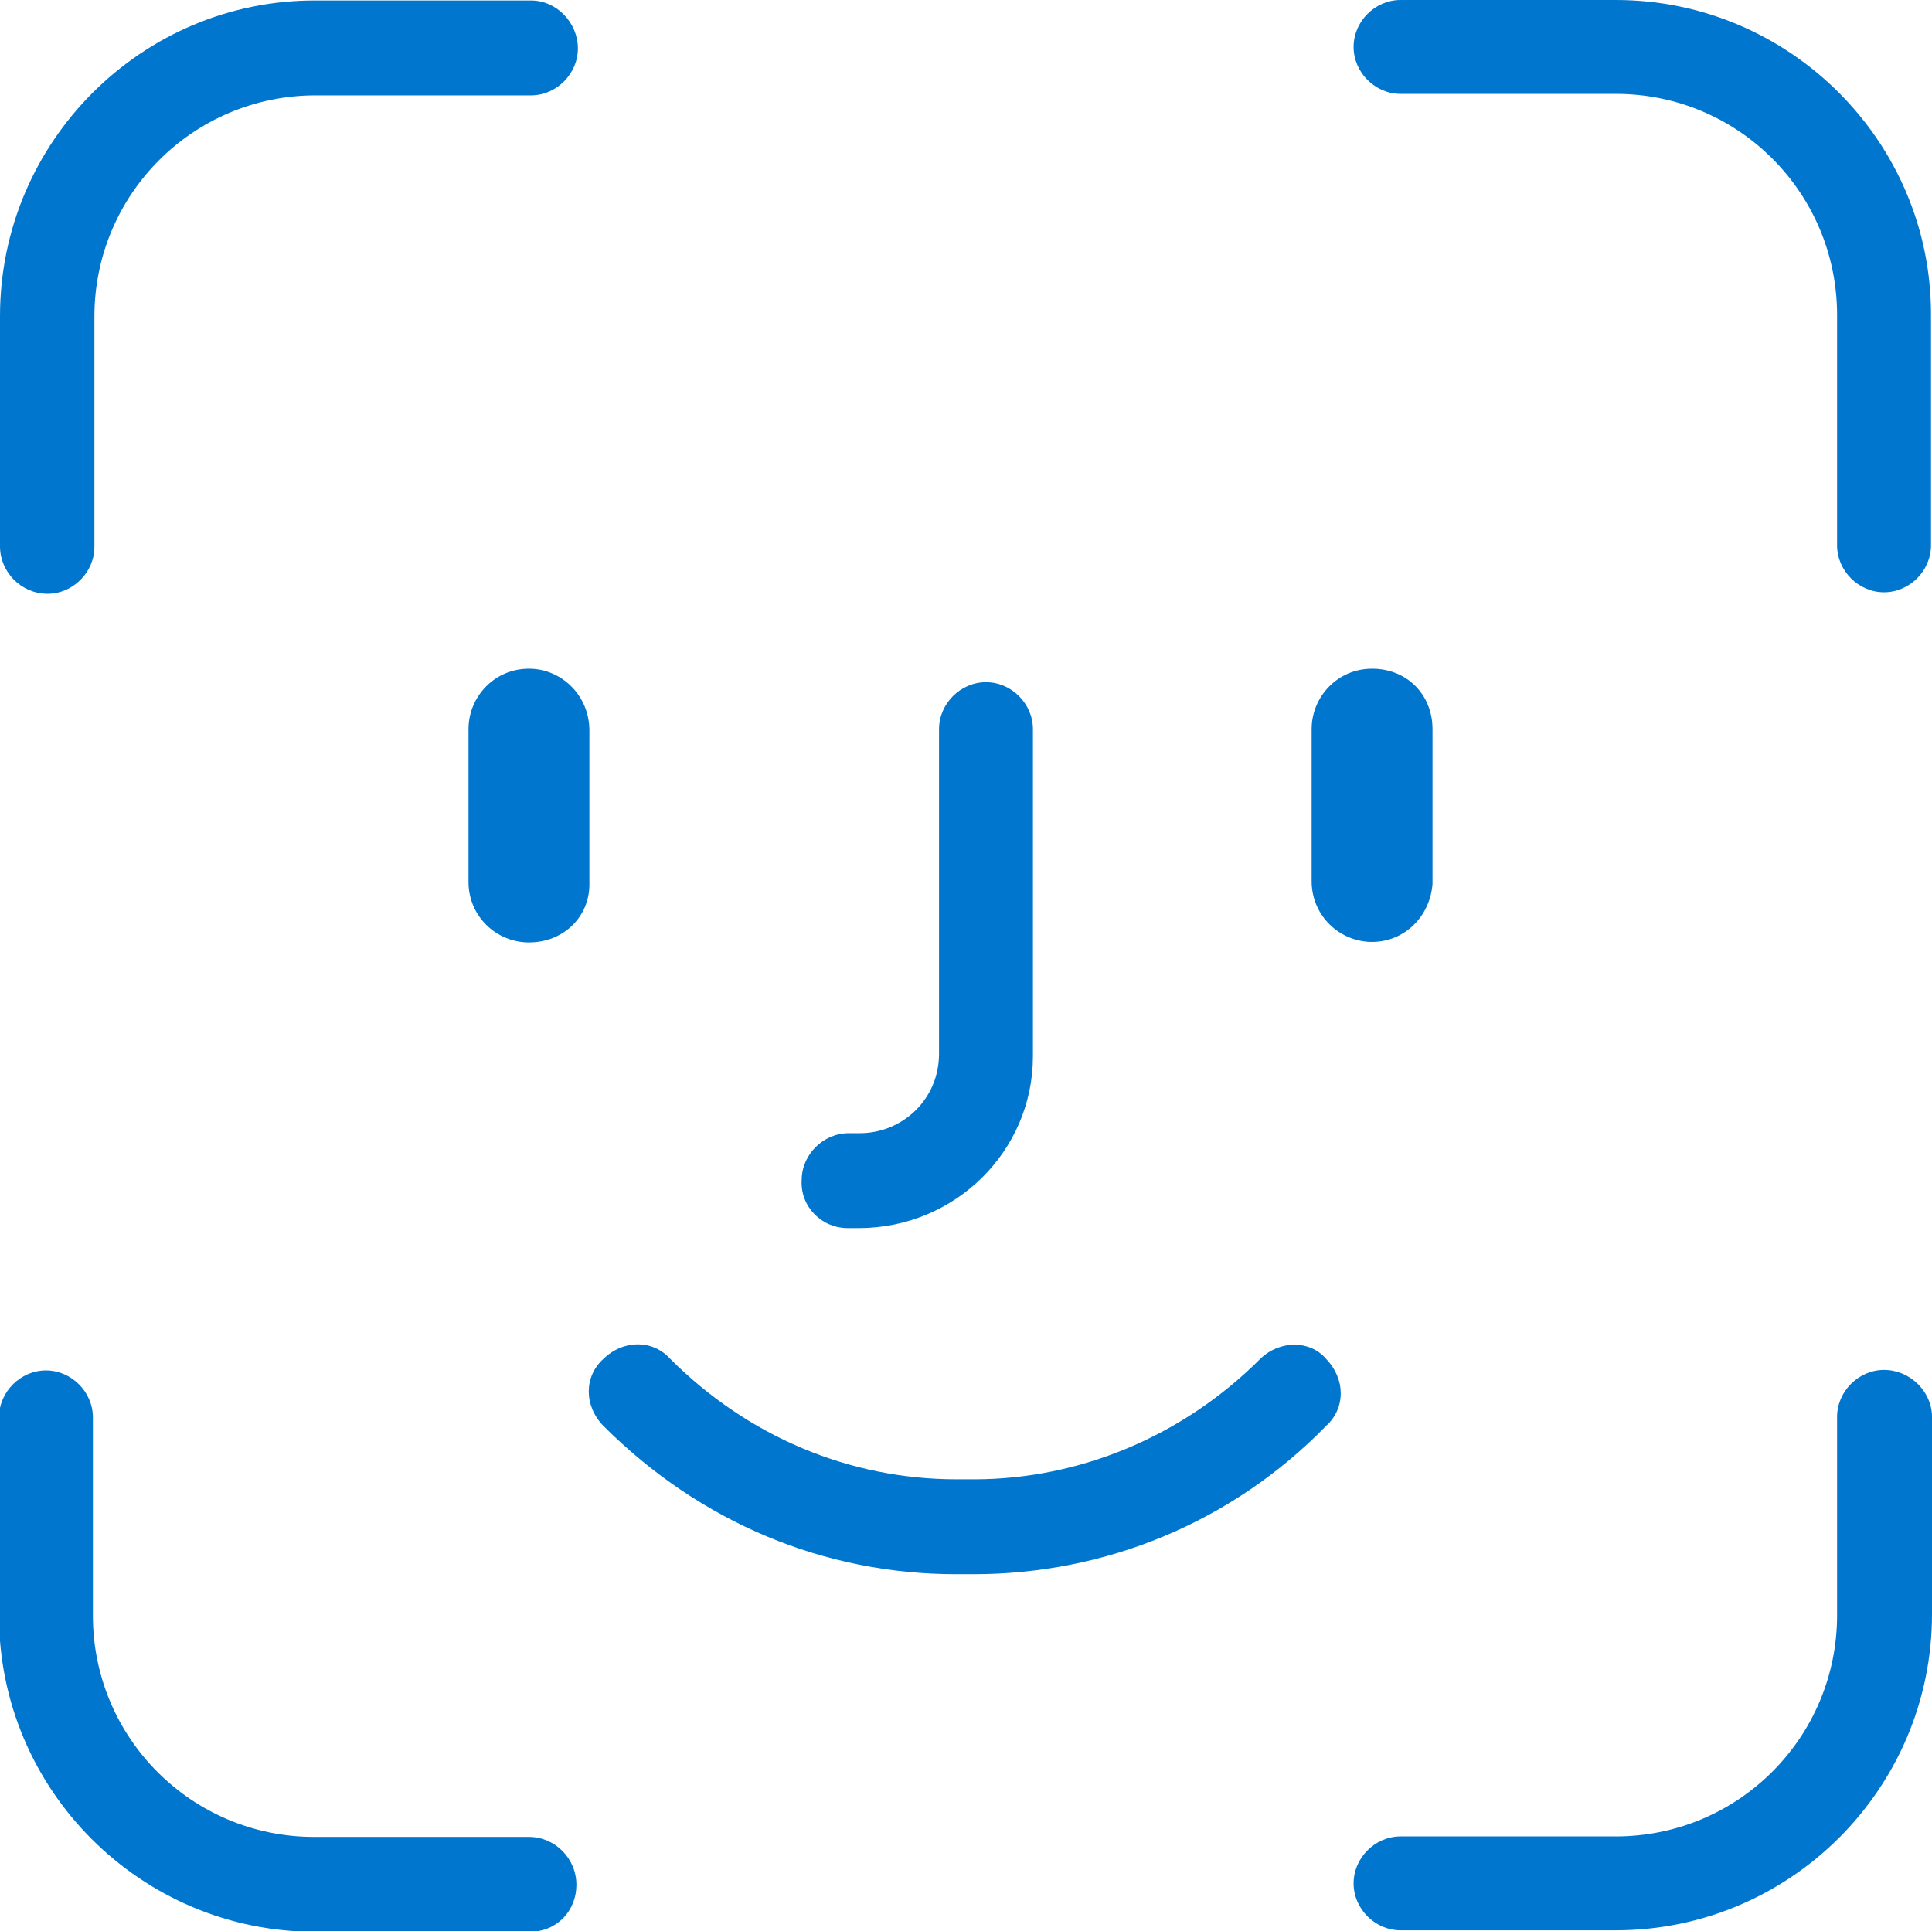 <?xml version="1.0" encoding="utf-8"?>
<!-- Generator: Adobe Illustrator 25.4.1, SVG Export Plug-In . SVG Version: 6.00 Build 0)  -->
<svg version="1.1" id="Capa_1" xmlns="http://www.w3.org/2000/svg" xmlns:xlink="http://www.w3.org/1999/xlink" x="0px" y="0px"
	 viewBox="0 0 386.8 386.7" style="enable-background:new 0 0 386.8 386.7;" xml:space="preserve">
<style type="text/css">
	.st0{fill:#0076CF;}
</style>
<g>
	<path class="st0" d="M377.2,274.3c-5.1,0-9.4,4.3-9.4,9.4v39.7c0,24.5-19.8,44.3-44.3,44.3h-43.1c-5.1,0-9.4,4.3-9.4,9.4
		s4.3,9.4,9.4,9.4h43.1c34.9,0,63.3-28.4,63.3-63.3v-39.7C386.7,278.6,382.4,274.3,377.2,274.3z"/>
	<path class="st0" d="M323.5,0h-43.1c-5.1,0-9.4,4.3-9.4,9.4s4.3,9.4,9.4,9.4h43.1c24.5,0,44.3,19.8,44.3,44.3v46.1
		c0,5.1,4.3,9.4,9.4,9.4s9.4-4.3,9.4-9.4V63.1C386.7,28.4,358.3,0,323.5,0z"/>
	<path class="st0" d="M274.7,188.6c6.5,0,11.6-5.1,12.1-11.6v-31c0-6.9-5.1-12.1-12.1-12.1c-6.9,0-12.1,5.6-12.1,12.1v30.6
		C262.7,183.5,268.3,188.6,274.7,188.6z"/>
	<path class="st0" d="M252.3,272.1c-15.5,15.5-36.2,24.1-57.3,24.1h-3.5c-21.5,0-41.8-8.6-57.3-24.1c-3.5-3.9-9.4-3.9-13.4,0
		c-3.9,3.5-3.9,9.4,0,13.4c19.4,19.4,44.3,29.7,70.6,29.7h3.5c26.3,0,51.7-10.3,70.6-29.7c3.9-3.5,3.9-9.4,0-13.4
		C262.3,268.3,256.2,268.3,252.3,272.1z"/>
	<path class="st0" d="M169.7,245.9h2.2c19.4,0,34.9-15.5,34.9-34.4V146c0-5.1-4.3-9.4-9.4-9.4s-9.4,4.3-9.4,9.4v65
		c0,9.1-7.3,15.9-15.9,15.9h-2.2c-5.1,0-9.4,4.3-9.4,9.4C160.2,241.6,164.5,245.9,169.7,245.9z"/>
	<path class="st0" d="M105.9,133.9c-6.9,0-12.1,5.6-12.1,12.1v30.6c0,6.9,5.6,12.1,12.1,12.1c6.9,0,12.1-5.1,12.1-11.6v-31
		C117.9,139.1,112.3,133.9,105.9,133.9z"/>
	<path class="st0" d="M9.5,118.9c5.1,0,9.4-4.3,9.4-9.4V63.4c0-24.5,19.8-44.3,44.3-44.3h43.1c5.1,0,9.4-4.3,9.4-9.4
		s-4.2-9.6-9.4-9.6H63.2C28.4,0,0,28.4,0,63.3v46.1C0,114.6,4.3,118.9,9.5,118.9z"/>
	<path class="st0" d="M105.9,367.8h-43c-24.5,0-44.3-19.8-44.3-44.3v-39.7c0-5.1-4.3-9.4-9.4-9.4s-9.4,4.3-9.4,9.4v39.7
		c0,34.9,28.4,63.3,63.3,63.3H106c5.6,0,9.4-4.3,9.4-9.4C115.4,372.1,111.1,367.8,105.9,367.8z"/>
</g>
</svg>

